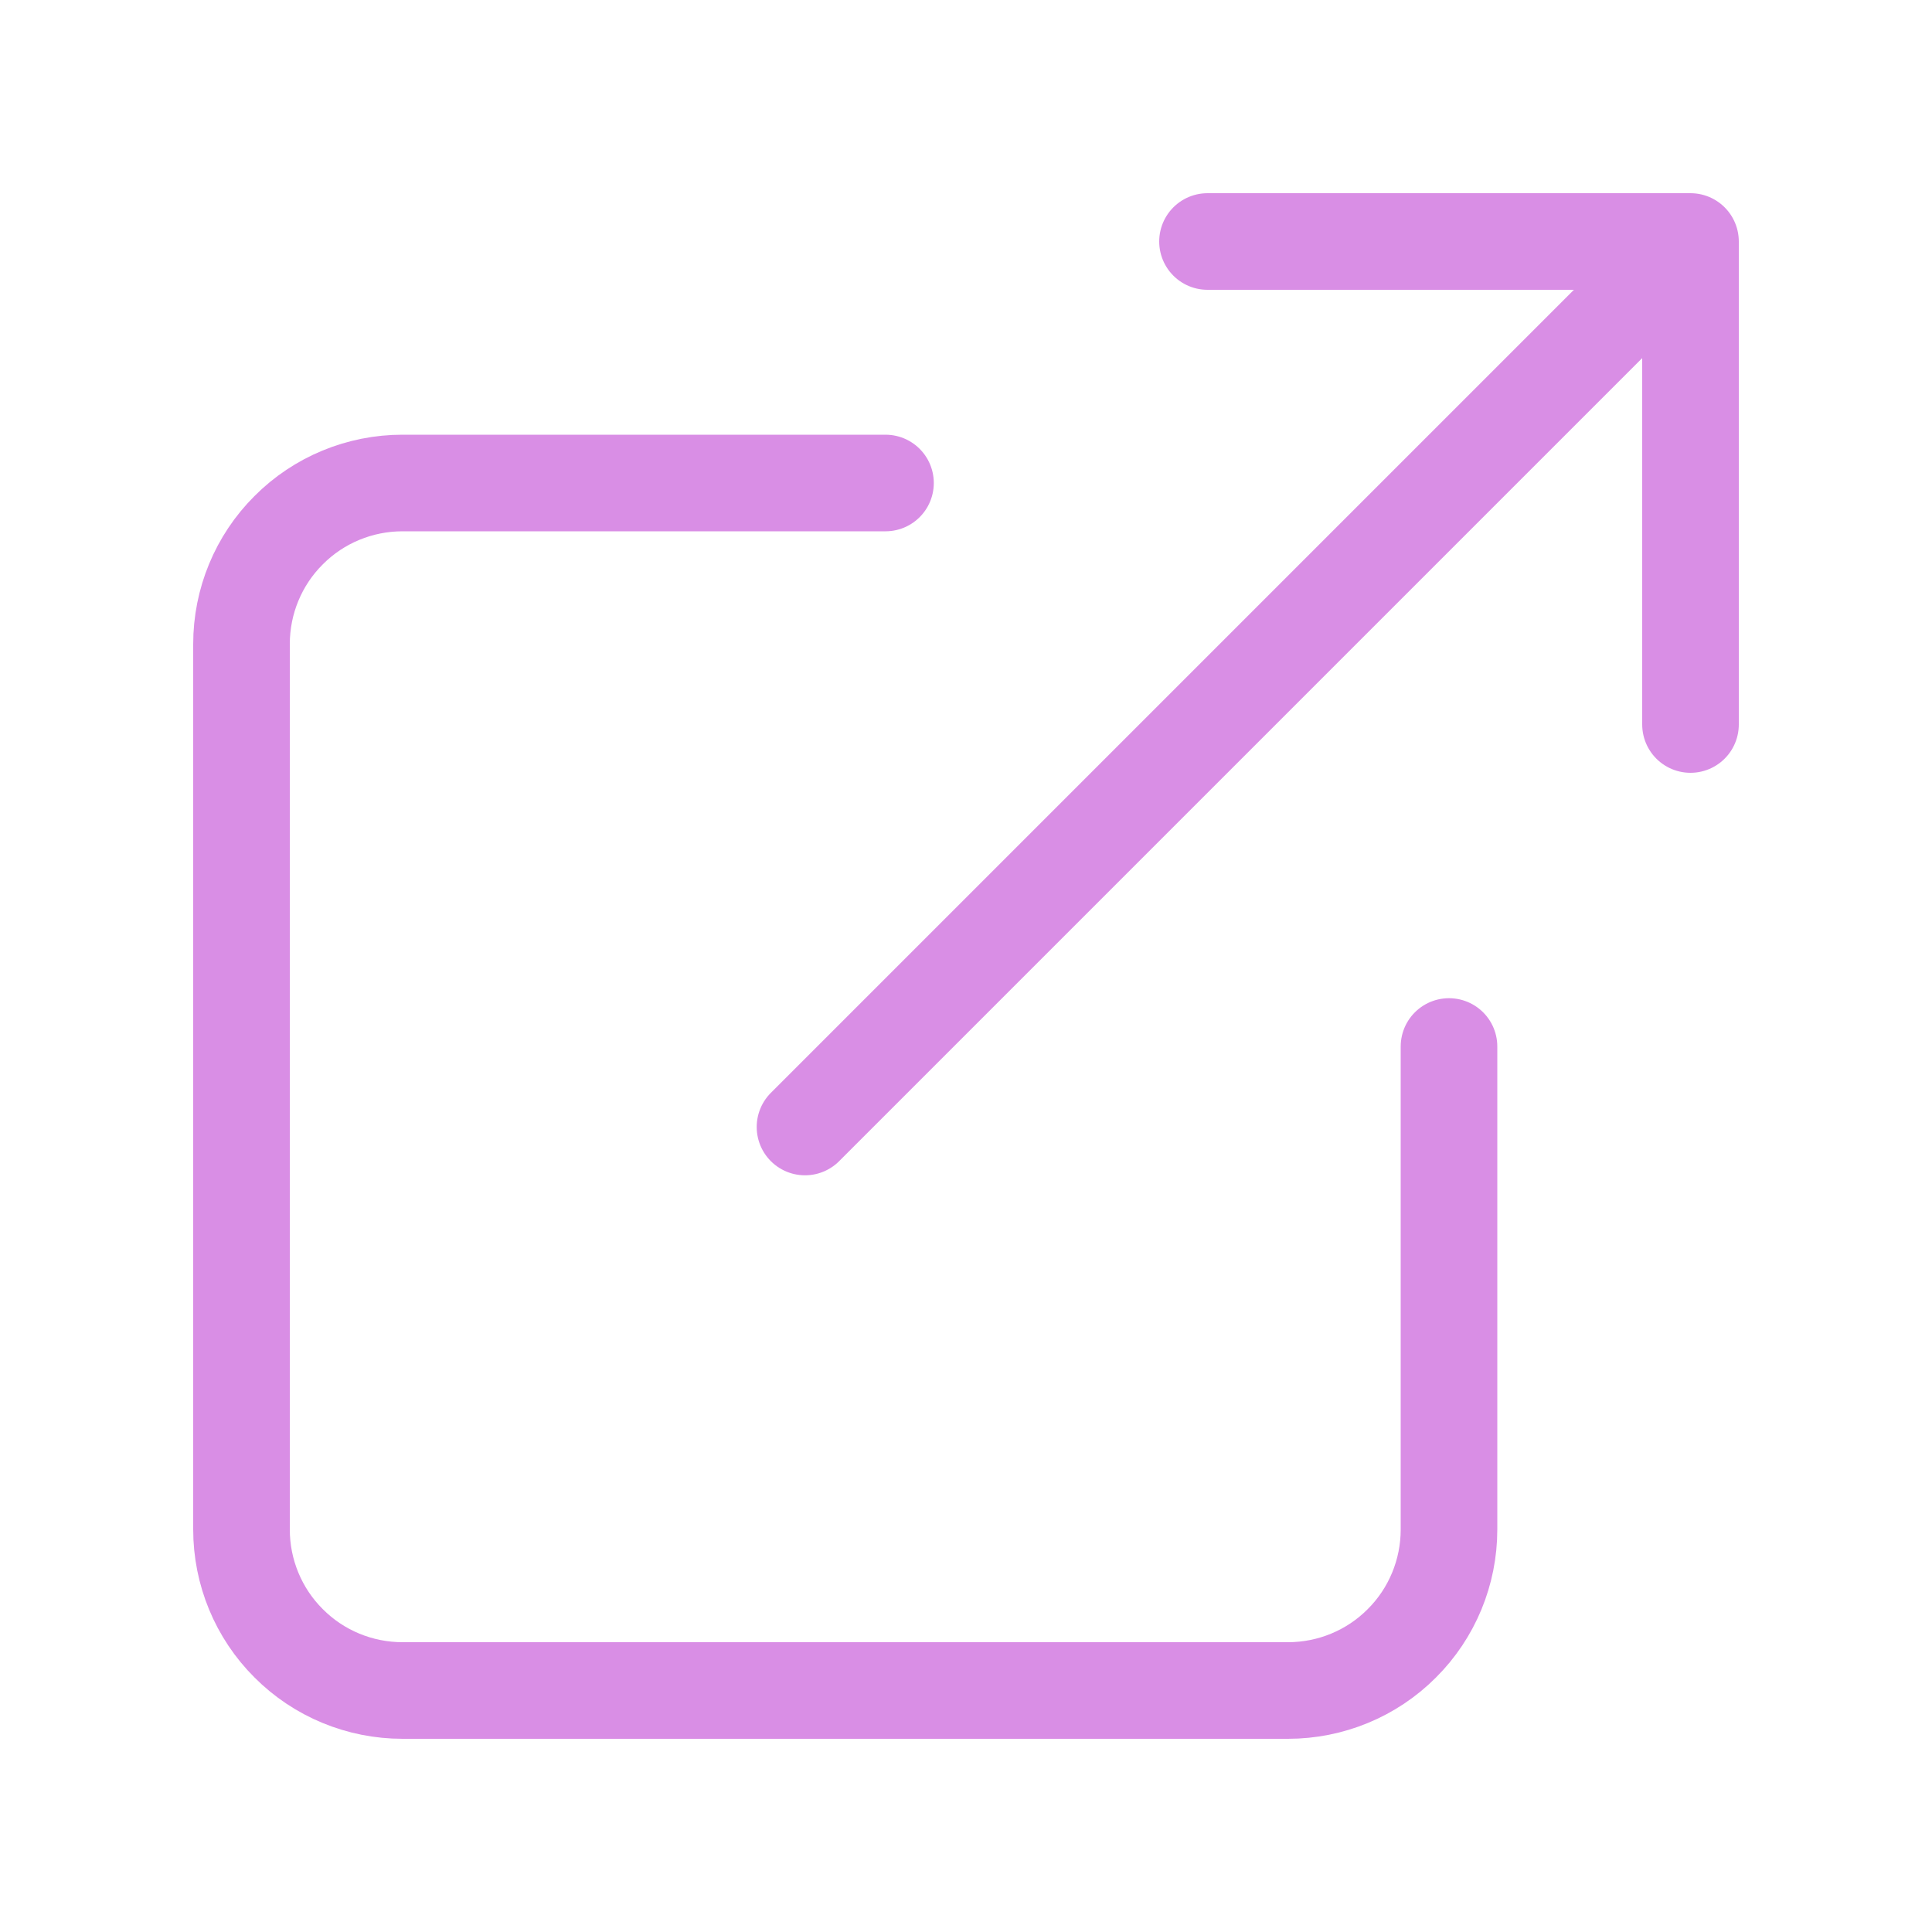 <svg xmlns="http://www.w3.org/2000/svg" width="12" height="12" viewBox="0 0 12 12" fill="none">
  <path d="M7.5 1.5H10.5M10.5 1.5V4.5M10.5 1.5L5 7M9 6.5V9.5C9 9.765 8.895 10.02 8.707 10.207C8.52 10.395 8.265 10.5 8 10.5H2.5C2.235 10.5 1.98 10.395 1.793 10.207C1.605 10.02 1.5 9.765 1.5 9.5V4C1.5 3.735 1.605 3.48 1.793 3.293C1.98 3.105 2.235 3 2.5 3H5.5" stroke="#D98EE5" stroke-width="0.6" stroke-linecap="round" stroke-linejoin="round"/>
</svg>